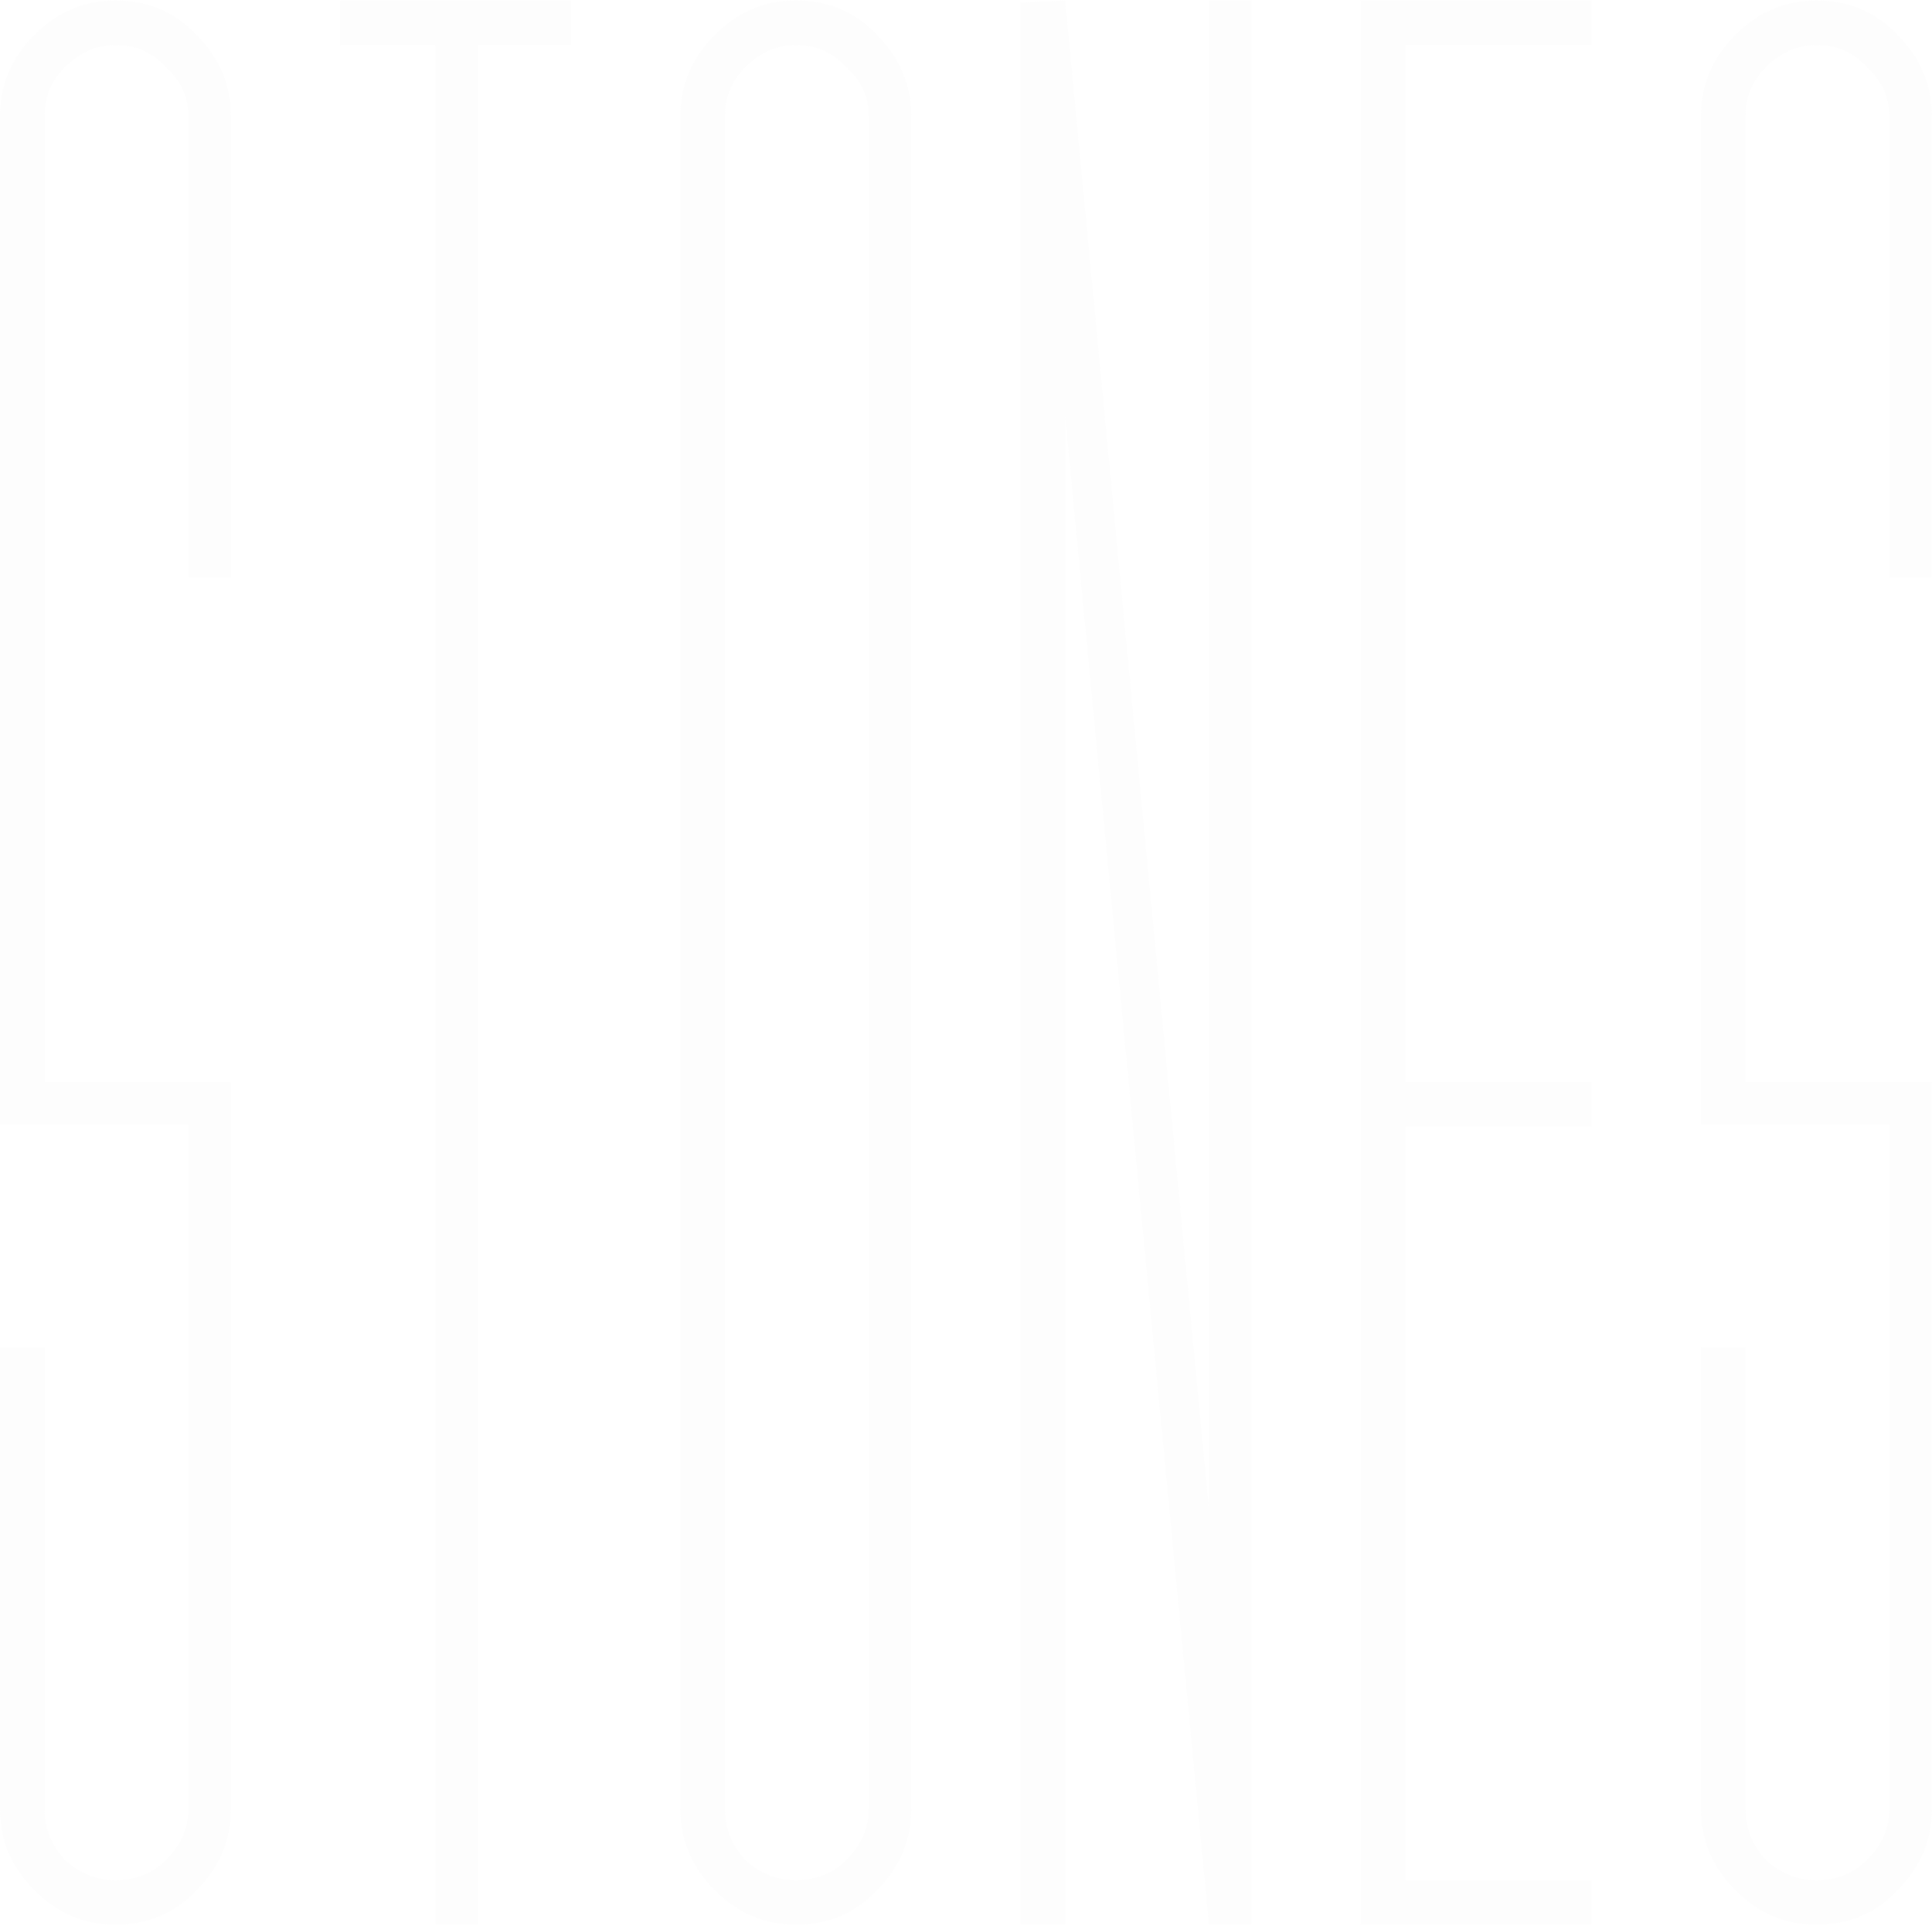 <svg width="1221" height="1217" viewBox="0 0 1221 1217" fill="none" xmlns="http://www.w3.org/2000/svg">
<path opacity="0.04" d="M124.16 1194.52C110.507 1209.03 93.44 1216.28 72.96 1216.28C53.333 1216.28 36.267 1209.03 21.76 1194.52C7.253 1180.01 4.76837e-07 1162.95 4.76837e-07 1143.32V851.48H28.16V1143.32C28.16 1155.27 32.427 1165.93 40.96 1175.32C50.347 1183.85 61.013 1188.12 72.96 1188.12C85.76 1188.12 96.427 1183.85 104.96 1175.32C114.347 1165.93 119.04 1155.27 119.04 1143.32V710.68H4.76837e-07V73.24C4.76837e-07 53.613 7.253 36.547 21.76 22.04C36.267 7.533 53.333 0.28 72.96 0.28C93.44 0.28 110.507 7.533 124.16 22.04C138.667 36.547 145.92 53.613 145.92 73.24V365.08H119.04V73.24C119.04 61.293 114.347 51.053 104.96 42.52C96.427 33.133 85.76 28.44 72.96 28.44C61.013 28.44 50.347 33.133 40.96 42.52C32.427 51.053 28.16 61.293 28.16 73.24V683.8H145.92V1143.32C145.92 1162.95 138.667 1180.01 124.16 1194.52ZM360.92 0.28V28.44H302.04V1216.28H275.16V28.44H215V0.28H360.92ZM554.16 1194.52C540.507 1209.03 523.44 1216.28 502.96 1216.28C483.333 1216.28 466.267 1209.03 451.76 1194.52C437.253 1180.01 430 1162.95 430 1143.32V73.24C430 53.613 437.253 36.547 451.76 22.04C466.267 7.533 483.333 0.28 502.96 0.28C523.44 0.28 540.507 7.533 554.16 22.04C568.667 36.547 575.92 53.613 575.92 73.24V1143.32C575.92 1162.95 568.667 1180.01 554.16 1194.52ZM534.96 42.52C526.427 33.133 515.76 28.44 502.96 28.44C491.013 28.44 480.347 33.133 470.96 42.52C462.427 51.053 458.16 61.293 458.16 73.24V1143.32C458.16 1155.27 462.427 1165.93 470.96 1175.32C480.347 1183.85 491.013 1188.12 502.96 1188.12C515.76 1188.12 526.427 1183.85 534.96 1175.32C544.347 1165.93 549.04 1155.27 549.04 1143.32V73.24C549.04 61.293 544.347 51.053 534.96 42.52ZM673.16 1216.28H645V1.56L673.16 0.28L764.04 953.88V0.28H790.92V1216.28H764.04L673.16 262.68V1216.28ZM1005.92 1216.28H860V0.28H1005.92V28.44H888.16V683.8H1005.92V711.96H888.16V1188.12H1005.92V1216.28ZM1199.16 1194.52C1185.51 1209.03 1168.44 1216.28 1147.96 1216.28C1128.33 1216.28 1111.27 1209.03 1096.76 1194.52C1082.25 1180.01 1075 1162.95 1075 1143.32V851.48H1103.16V1143.32C1103.16 1155.27 1107.43 1165.93 1115.96 1175.32C1125.35 1183.85 1136.01 1188.12 1147.96 1188.12C1160.76 1188.12 1171.43 1183.85 1179.96 1175.32C1189.35 1165.93 1194.04 1155.27 1194.04 1143.32V710.68H1075V73.24C1075 53.613 1082.25 36.547 1096.76 22.04C1111.27 7.533 1128.33 0.28 1147.96 0.28C1168.44 0.28 1185.51 7.533 1199.16 22.04C1213.67 36.547 1220.92 53.613 1220.92 73.24V365.08H1194.04V73.24C1194.04 61.293 1189.35 51.053 1179.96 42.52C1171.43 33.133 1160.76 28.44 1147.96 28.44C1136.01 28.44 1125.35 33.133 1115.96 42.52C1107.43 51.053 1103.16 61.293 1103.16 73.24V683.8H1220.92V1143.32C1220.92 1162.95 1213.67 1180.01 1199.16 1194.52Z" fill="#D9D8D6"/>
</svg>
